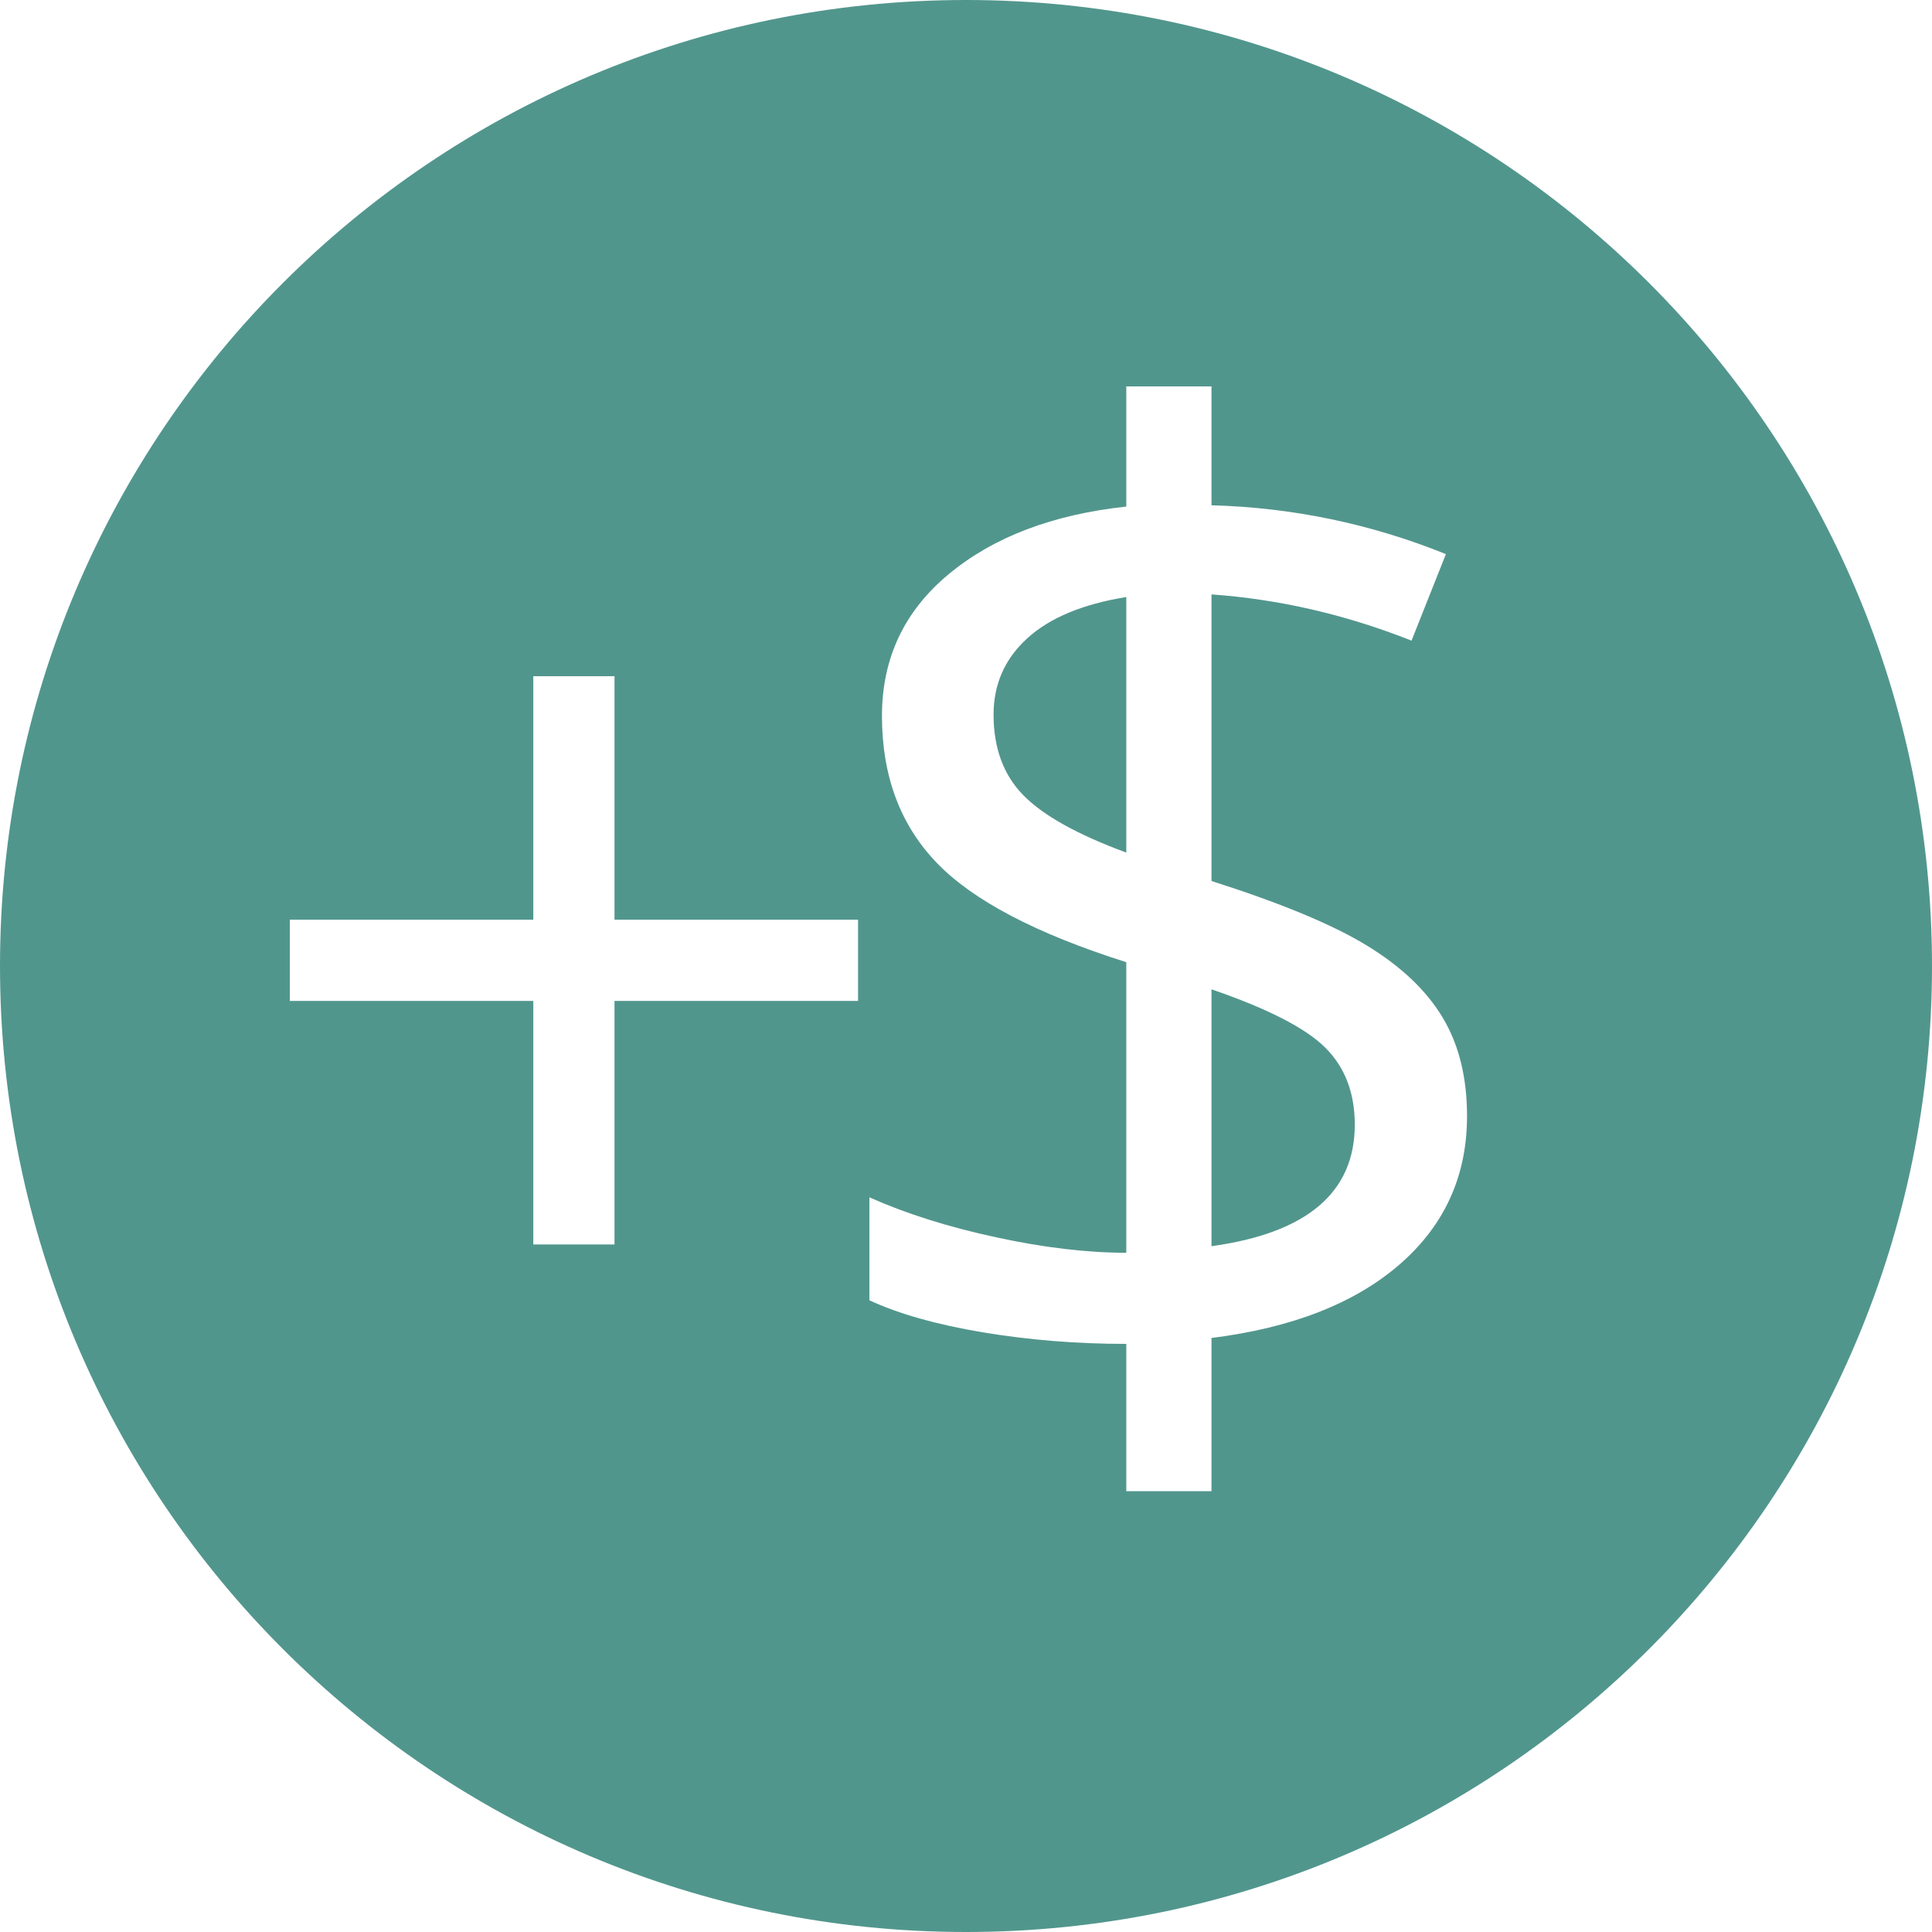 <?xml version="1.0" encoding="UTF-8"?>
<svg width="30px" height="30px" viewBox="0 0 30 30" version="1.1" xmlns="http://www.w3.org/2000/svg" xmlns:xlink="http://www.w3.org/1999/xlink">
    <!-- Generator: Sketch 46.2 (44496) - http://www.bohemiancoding.com/sketch -->
    <title>Additional Fee Icon</title>
    <desc>Created with Sketch.</desc>
    <defs></defs>
    <g id="Page-1" stroke="none" stroke-width="1" fill="none" fill-rule="evenodd">
        <g id="Additional-Fee-Icon" fill="#51968D">
            <path d="M15,30 C6.716,30 0,23.284 0,15 C0,6.716 6.716,0 15,0 C23.284,0 30,6.716 30,15 C30,23.284 23.284,30 15,30 Z M9.542,15.542 L13.324,15.542 L13.324,14.281 L9.542,14.281 L9.542,10.5 L8.281,10.5 L8.281,14.281 L4.5,14.281 L4.5,15.542 L8.281,15.542 L8.281,19.324 L9.542,19.324 L9.542,15.542 Z M22.78,17.331 C22.78,16.729 22.653,16.218 22.4,15.798 C22.147,15.377 21.754,15.005 21.221,14.68 C20.688,14.355 19.885,14.022 18.812,13.68 L18.812,9.23 C19.864,9.305 20.9,9.544 21.918,9.948 L22.452,8.604 C21.283,8.133 20.069,7.88 18.812,7.846 L18.812,6 L17.489,6 L17.489,7.866 C16.347,7.989 15.429,8.338 14.736,8.912 C14.042,9.486 13.695,10.221 13.695,11.117 C13.695,12.046 13.977,12.805 14.541,13.393 C15.105,13.981 16.087,14.497 17.489,14.941 L17.489,19.453 C16.88,19.453 16.205,19.373 15.464,19.212 C14.722,19.052 14.067,18.845 13.5,18.592 L13.5,20.191 C13.958,20.403 14.546,20.569 15.264,20.689 C15.981,20.808 16.723,20.868 17.489,20.868 L17.489,23.155 L18.812,23.155 L18.812,20.776 C20.063,20.619 21.037,20.238 21.734,19.633 C22.431,19.028 22.78,18.26 22.78,17.331 Z M21.037,17.464 C21.037,18.517 20.295,19.146 18.812,19.351 L18.812,15.362 C19.687,15.663 20.276,15.965 20.58,16.269 C20.885,16.573 21.037,16.972 21.037,17.464 Z M15.428,11.096 C15.428,10.625 15.602,10.23 15.951,9.912 C16.299,9.594 16.812,9.38 17.489,9.271 L17.489,13.239 C16.73,12.959 16.197,12.662 15.889,12.347 C15.582,12.033 15.428,11.616 15.428,11.096 Z" id="Combined-Shape"></path>
        </g>
    </g>
</svg>